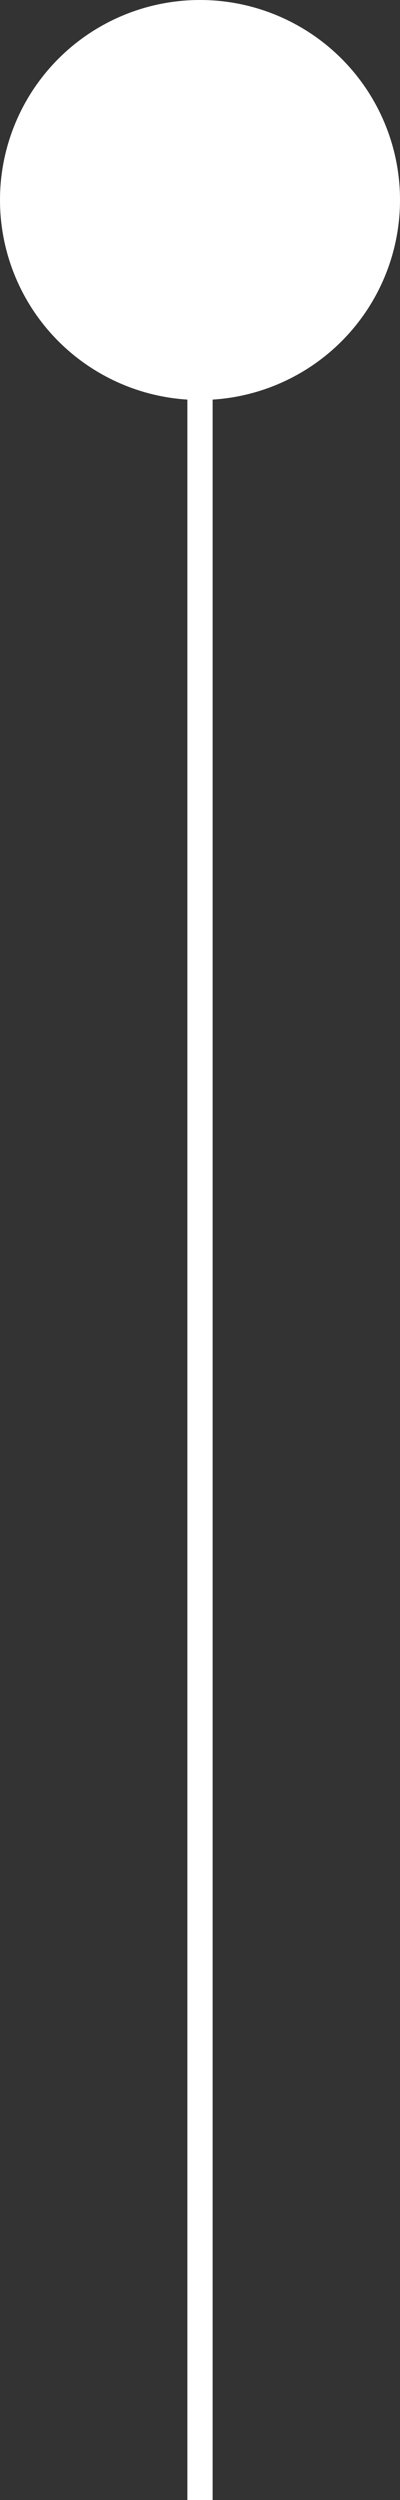 <svg xmlns="http://www.w3.org/2000/svg" id="Layer_1" data-name="Layer 1" viewBox="0 0 63.36 396"><rect x="0" y="0" width="63.36" height="396" fill="#333333" stroke="none"/><defs><style>.cls-1{fill:#fff;}.cls-2{fill:none;stroke:#fff;stroke-miterlimit:10;stroke-width:4px;}</style></defs><circle class="cls-1" cx="31.68" cy="31.68" r="31.68"></circle><line class="cls-2" x1="31.68" y1="31.68" x2="31.68" y2="396"></line></svg>